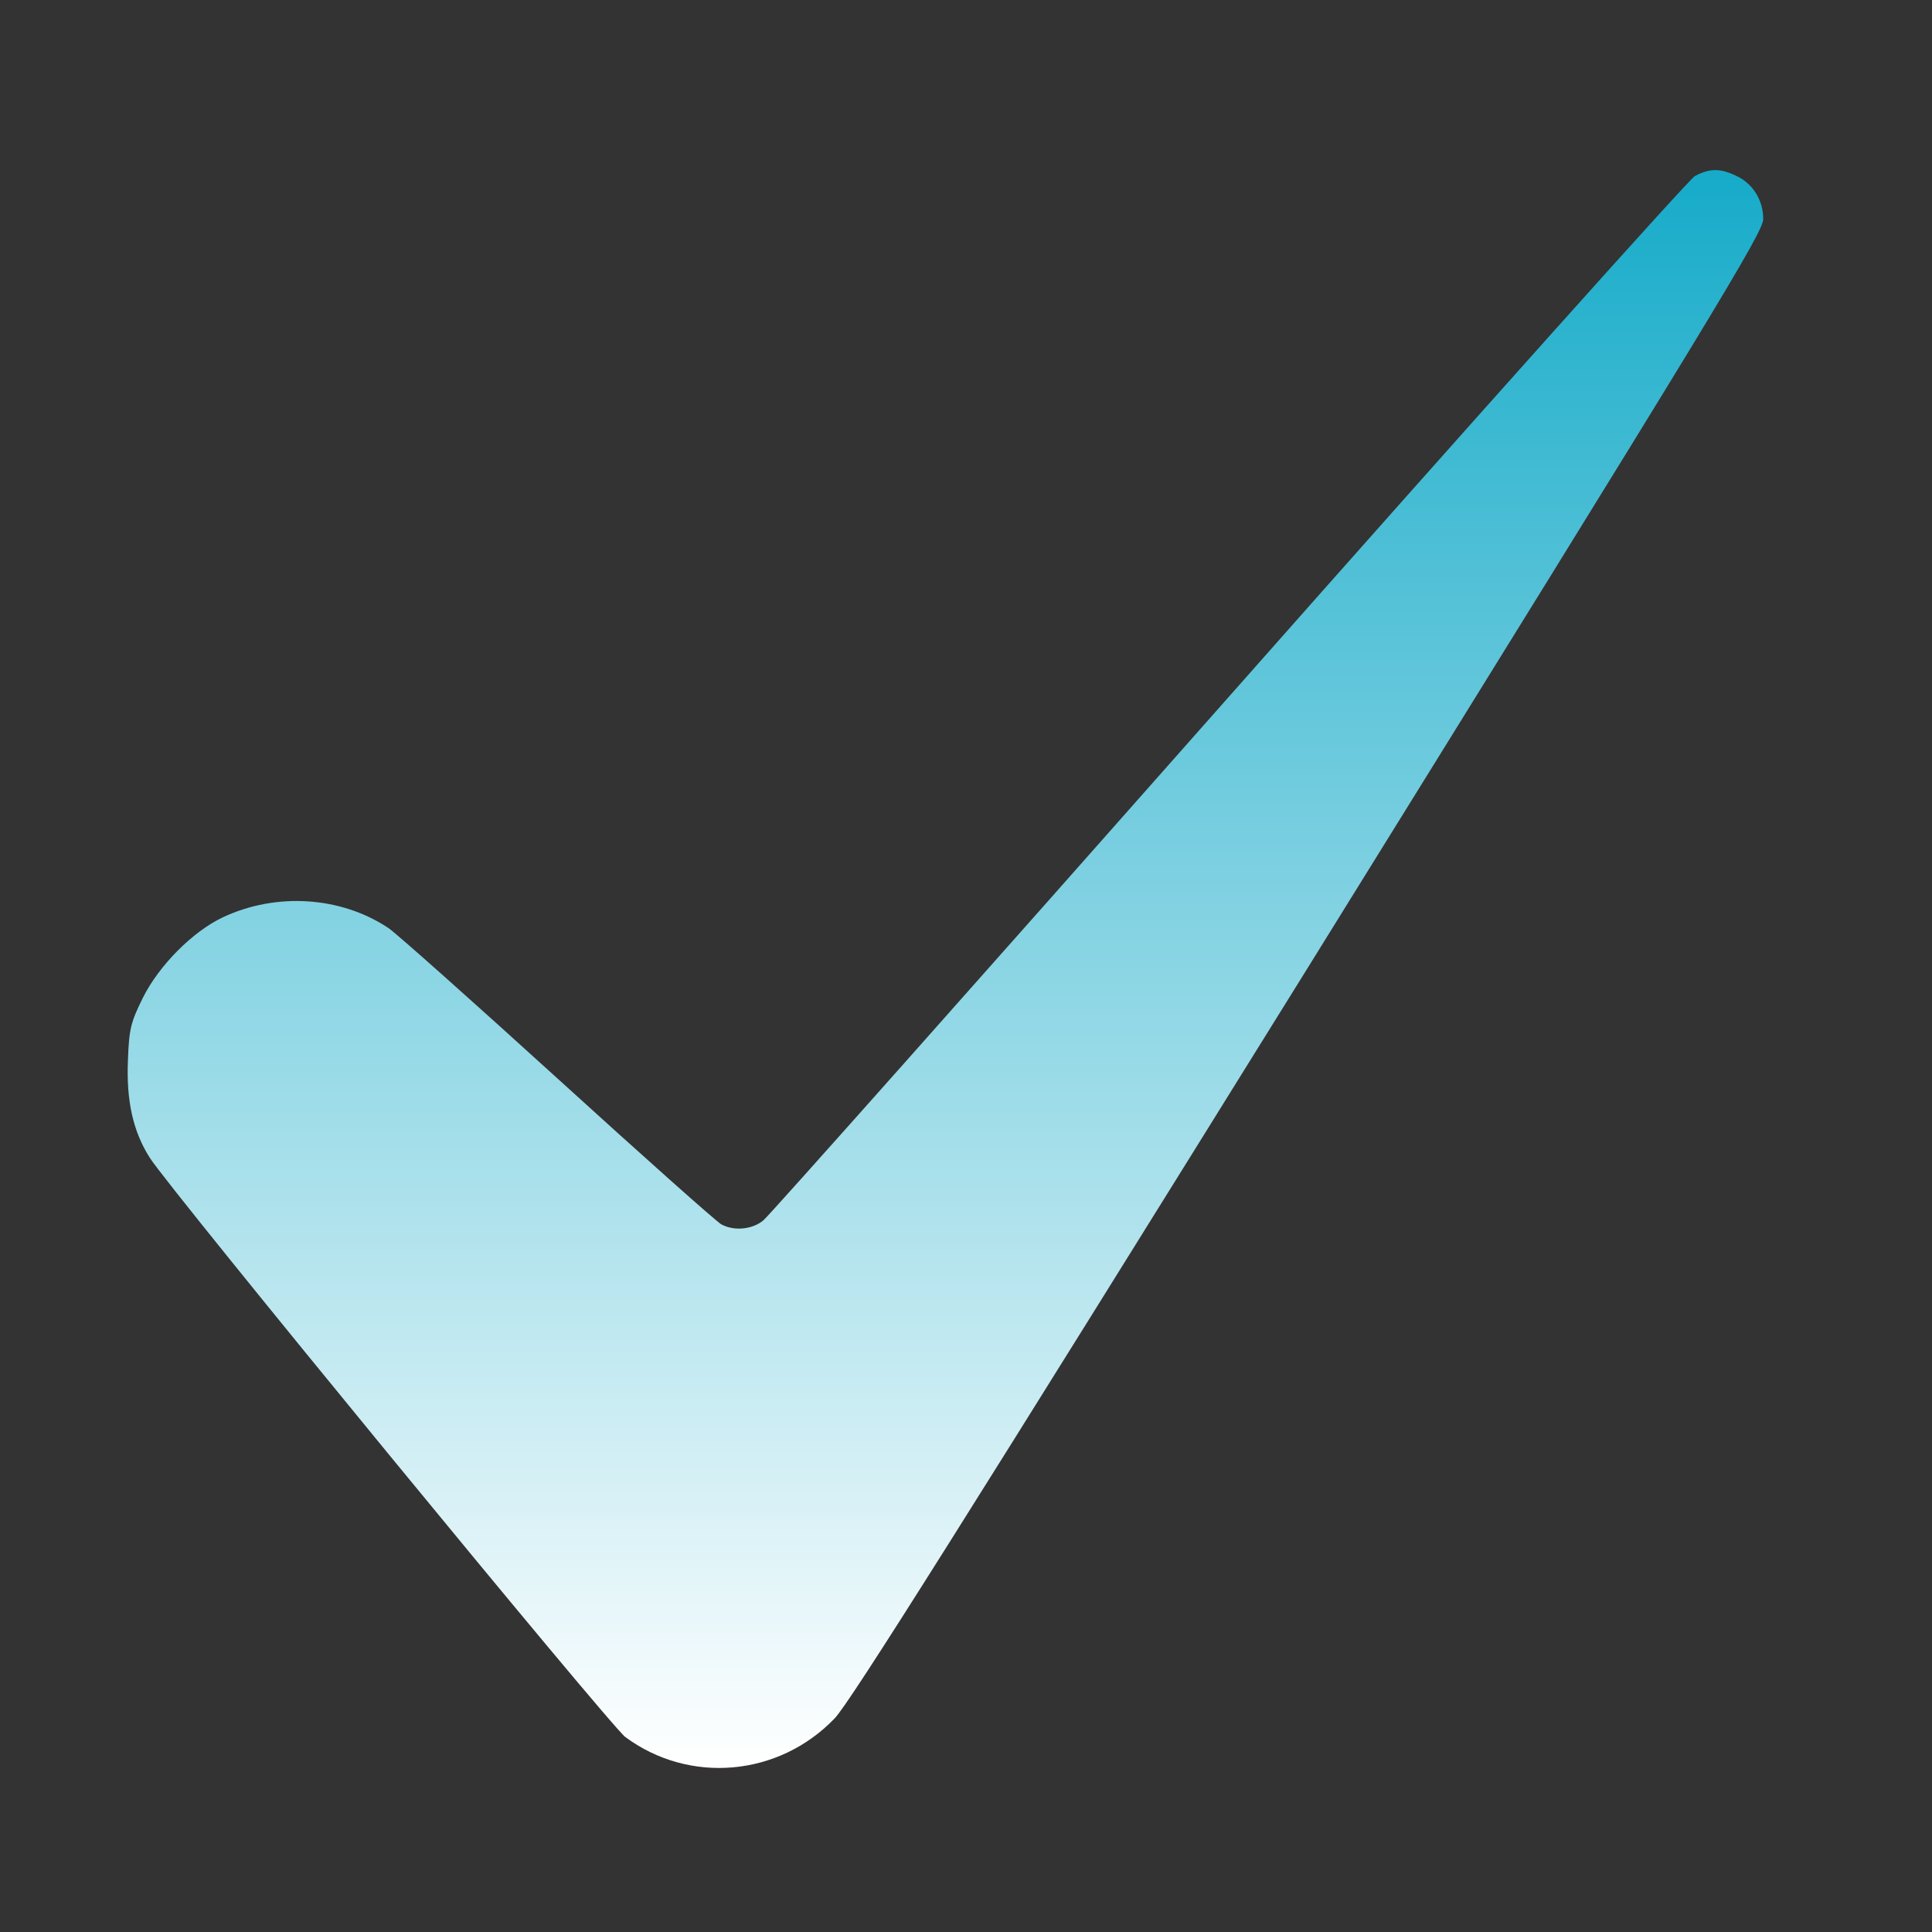 <?xml version="1.0" encoding="UTF-8"?> <svg xmlns="http://www.w3.org/2000/svg" width="31" height="31" viewBox="0 0 31 31" fill="none"><rect x="0" y="0" width="31" height="31" fill="#333333" stroke="none"/><path d="M27.196 2.824C27.096 2.882 23.727 6.644 19.708 11.191C15.694 15.732 12.337 19.511 12.249 19.581C12.073 19.728 11.78 19.757 11.575 19.646C11.505 19.611 10.327 18.562 8.962 17.32C7.596 16.078 6.372 14.988 6.237 14.894C5.475 14.384 4.438 14.314 3.577 14.718C3.091 14.947 2.551 15.492 2.294 16.007C2.1 16.4 2.071 16.505 2.053 17.003C2.024 17.66 2.135 18.158 2.405 18.579C2.727 19.089 9.794 27.697 10.034 27.872C11.065 28.634 12.495 28.505 13.391 27.574C13.632 27.328 15.507 24.345 21.003 15.498C27.506 5.015 28.292 3.726 28.292 3.515C28.292 3.216 28.128 2.947 27.864 2.824C27.6 2.695 27.43 2.701 27.196 2.824Z" fill="url(#paint0_linear_1019_34)"></path><defs><linearGradient id="paint0_linear_1019_34" x1="15.17" y1="28.368" x2="15.17" y2="2.729" gradientUnits="userSpaceOnUse"><stop stop-color="white"></stop><stop offset="1" stop-color="#16ABC9"></stop></linearGradient></defs></svg> 